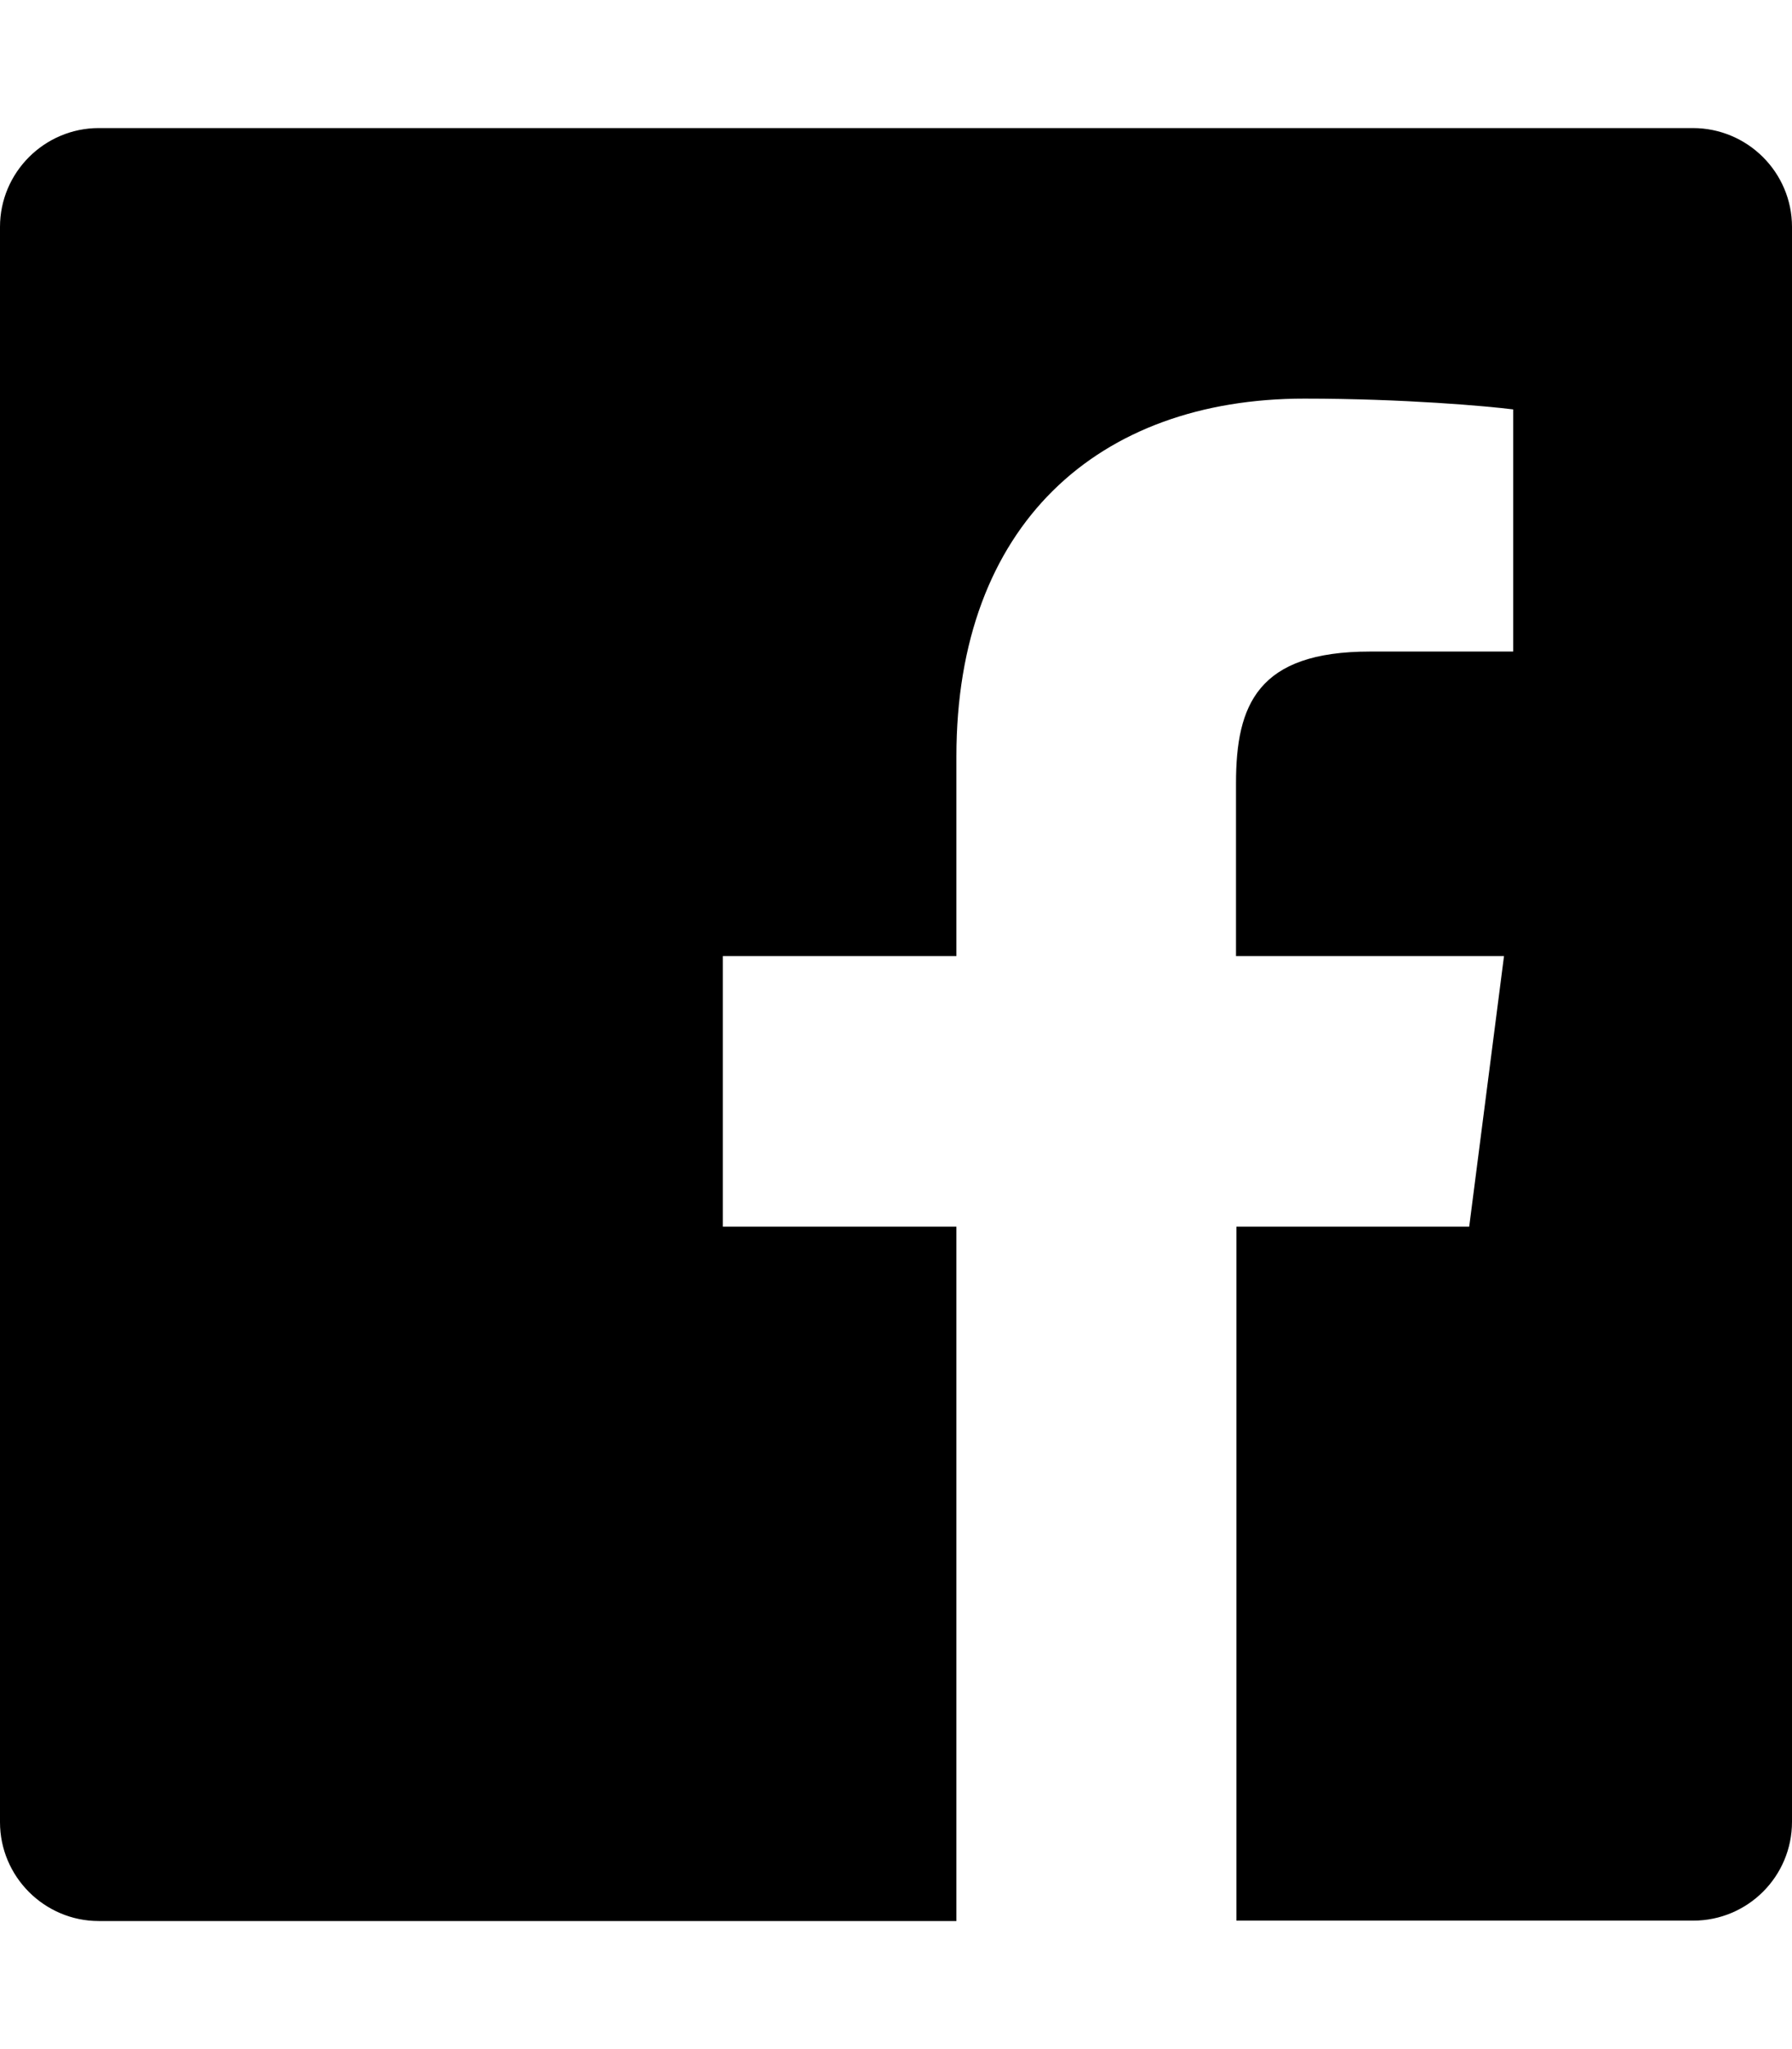<?xml version="1.0" encoding="UTF-8"?>
<svg version="1.1" viewBox="0 0 448 512" xmlns="http://www.w3.org/2000/svg" xmlns:xlink="http://www.w3.org/1999/xlink">
    <path d="M448,56.7v398.5c0,13.7 -11.1,24.7 -24.7,24.7h-114.2v-173.4h58.2l8.7,-67.6h-67v-43.2c0,-19.6 5.4,-32.9 33.5,-32.9h35.8v-60.5c-6.2,-0.8 -27.4,-2.7 -52.2,-2.7c-51.6,0 -87,31.5 -87,89.4v49.9h-58.4v67.6h58.4v173.5h-214.4c-13.6,0 -24.7,-11.1 -24.7,-24.7v-398.6c0,-13.6 11.1,-24.7 24.7,-24.7h398.5c13.7,0 24.8,11.1 24.8,24.7Z" fill="#000"></path>
</svg>